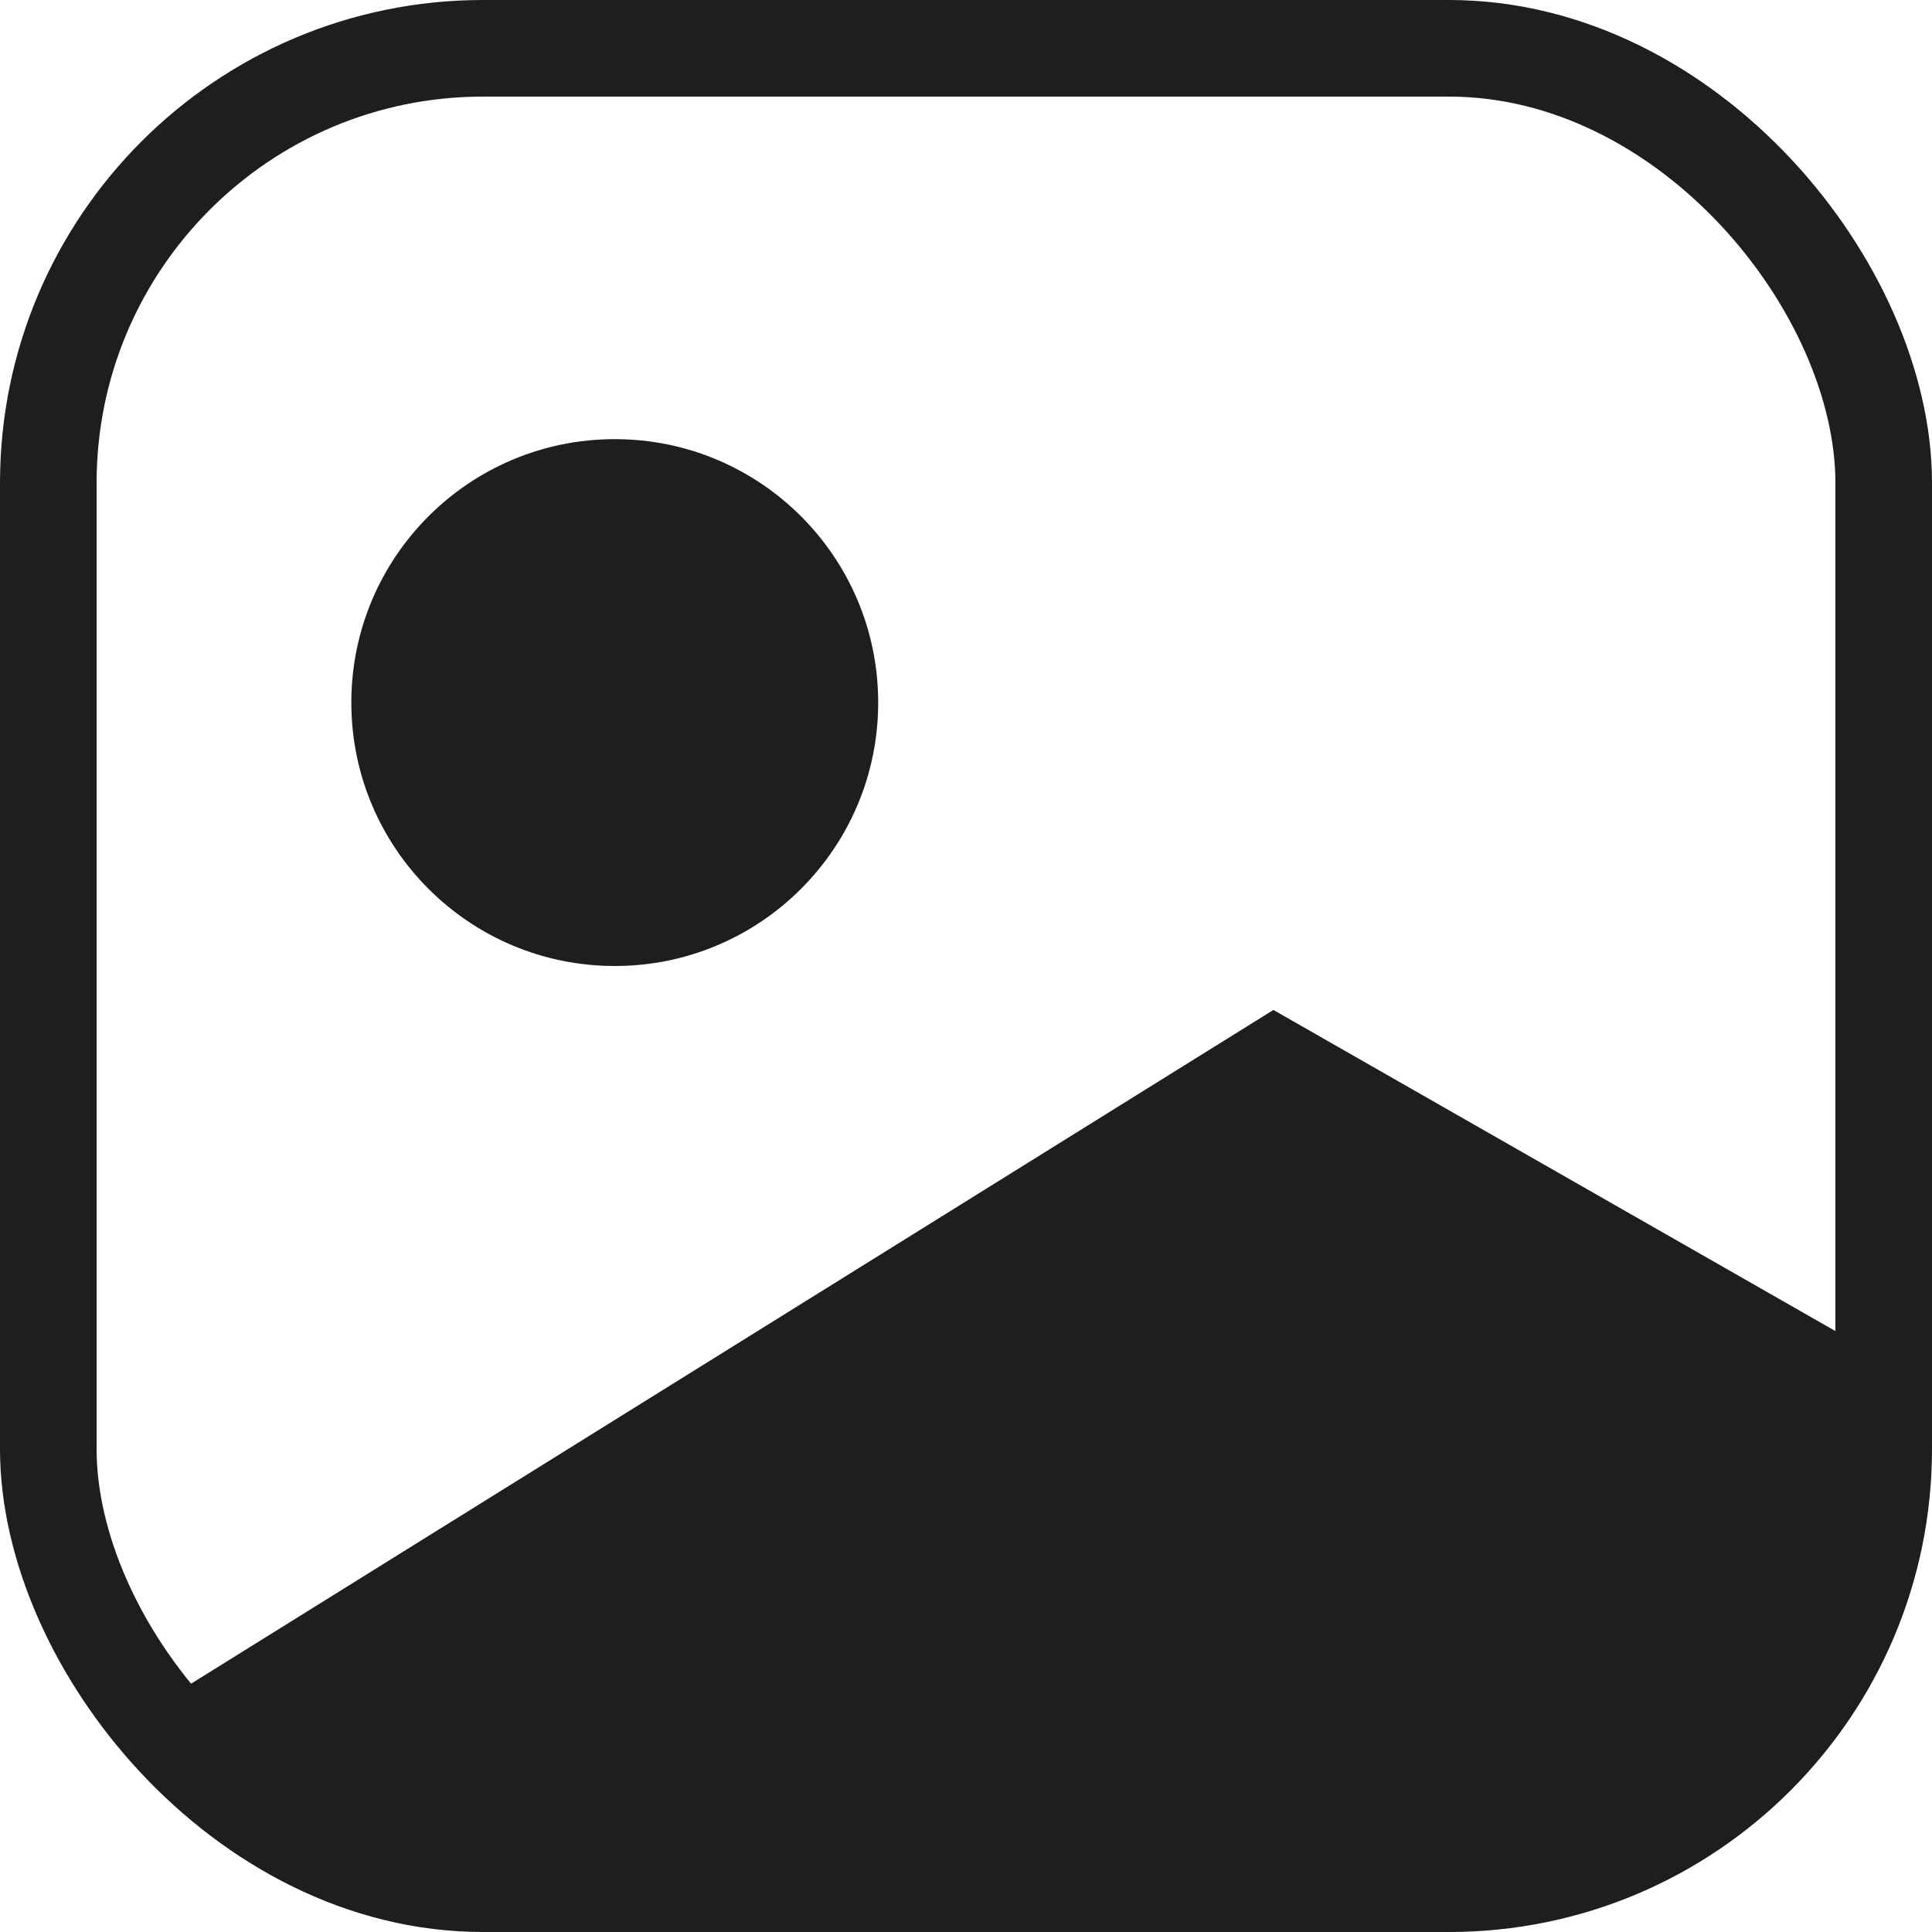 <svg width="20" height="20" viewBox="0 0 20 20" fill="none" xmlns="http://www.w3.org/2000/svg">
<path d="M13.182 10.455L1.5 17.727L3 19H17L19 17L19.546 14.091L13.182 10.455Z" fill="#1E1E1E"/>
<rect x="0.5" y="0.5" width="19" height="19" rx="4.5" stroke="#1E1E1E"/>
<circle cx="6.364" cy="7.273" r="2.727" fill="#1E1E1E"/>
</svg>
